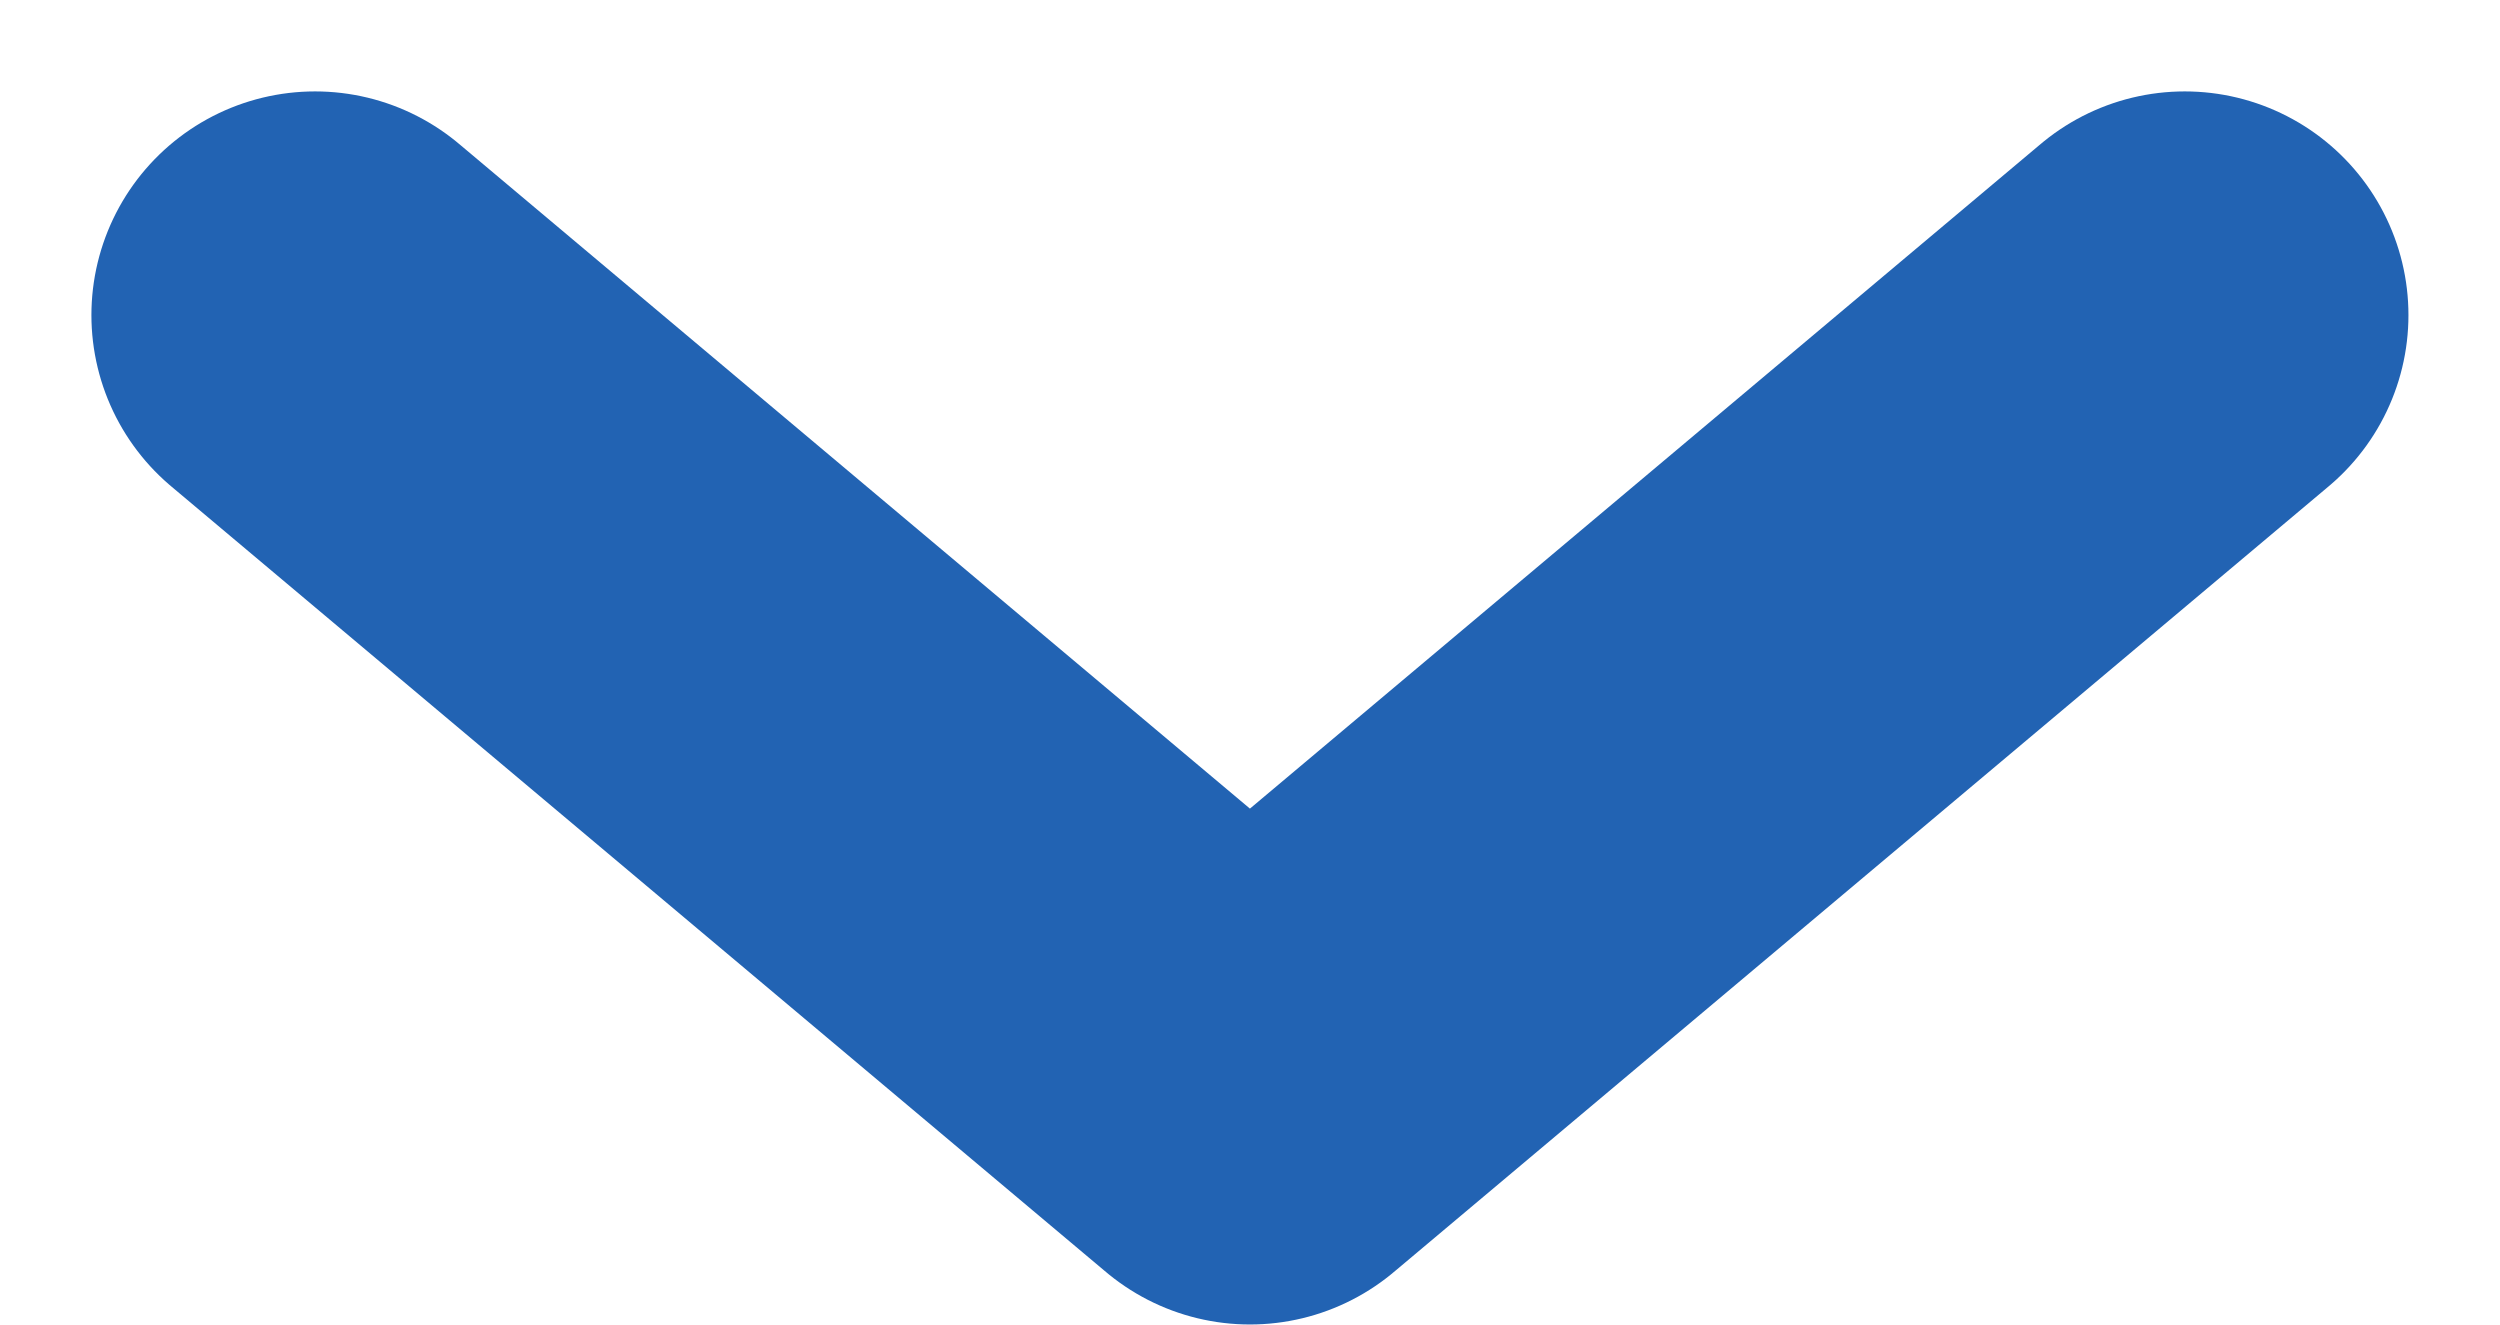 <svg xmlns="http://www.w3.org/2000/svg" width="16.765" height="8.883" viewBox="0 0 16.765 8.883">
  <path id="パス_116094" data-name="パス 116094" d="M68,110l6.269,5.269L80.538,110" transform="translate(-65.887 -107.887)" fill="none" stroke="#2263b3" stroke-linecap="round" stroke-linejoin="round" stroke-width="3"/>
</svg>
